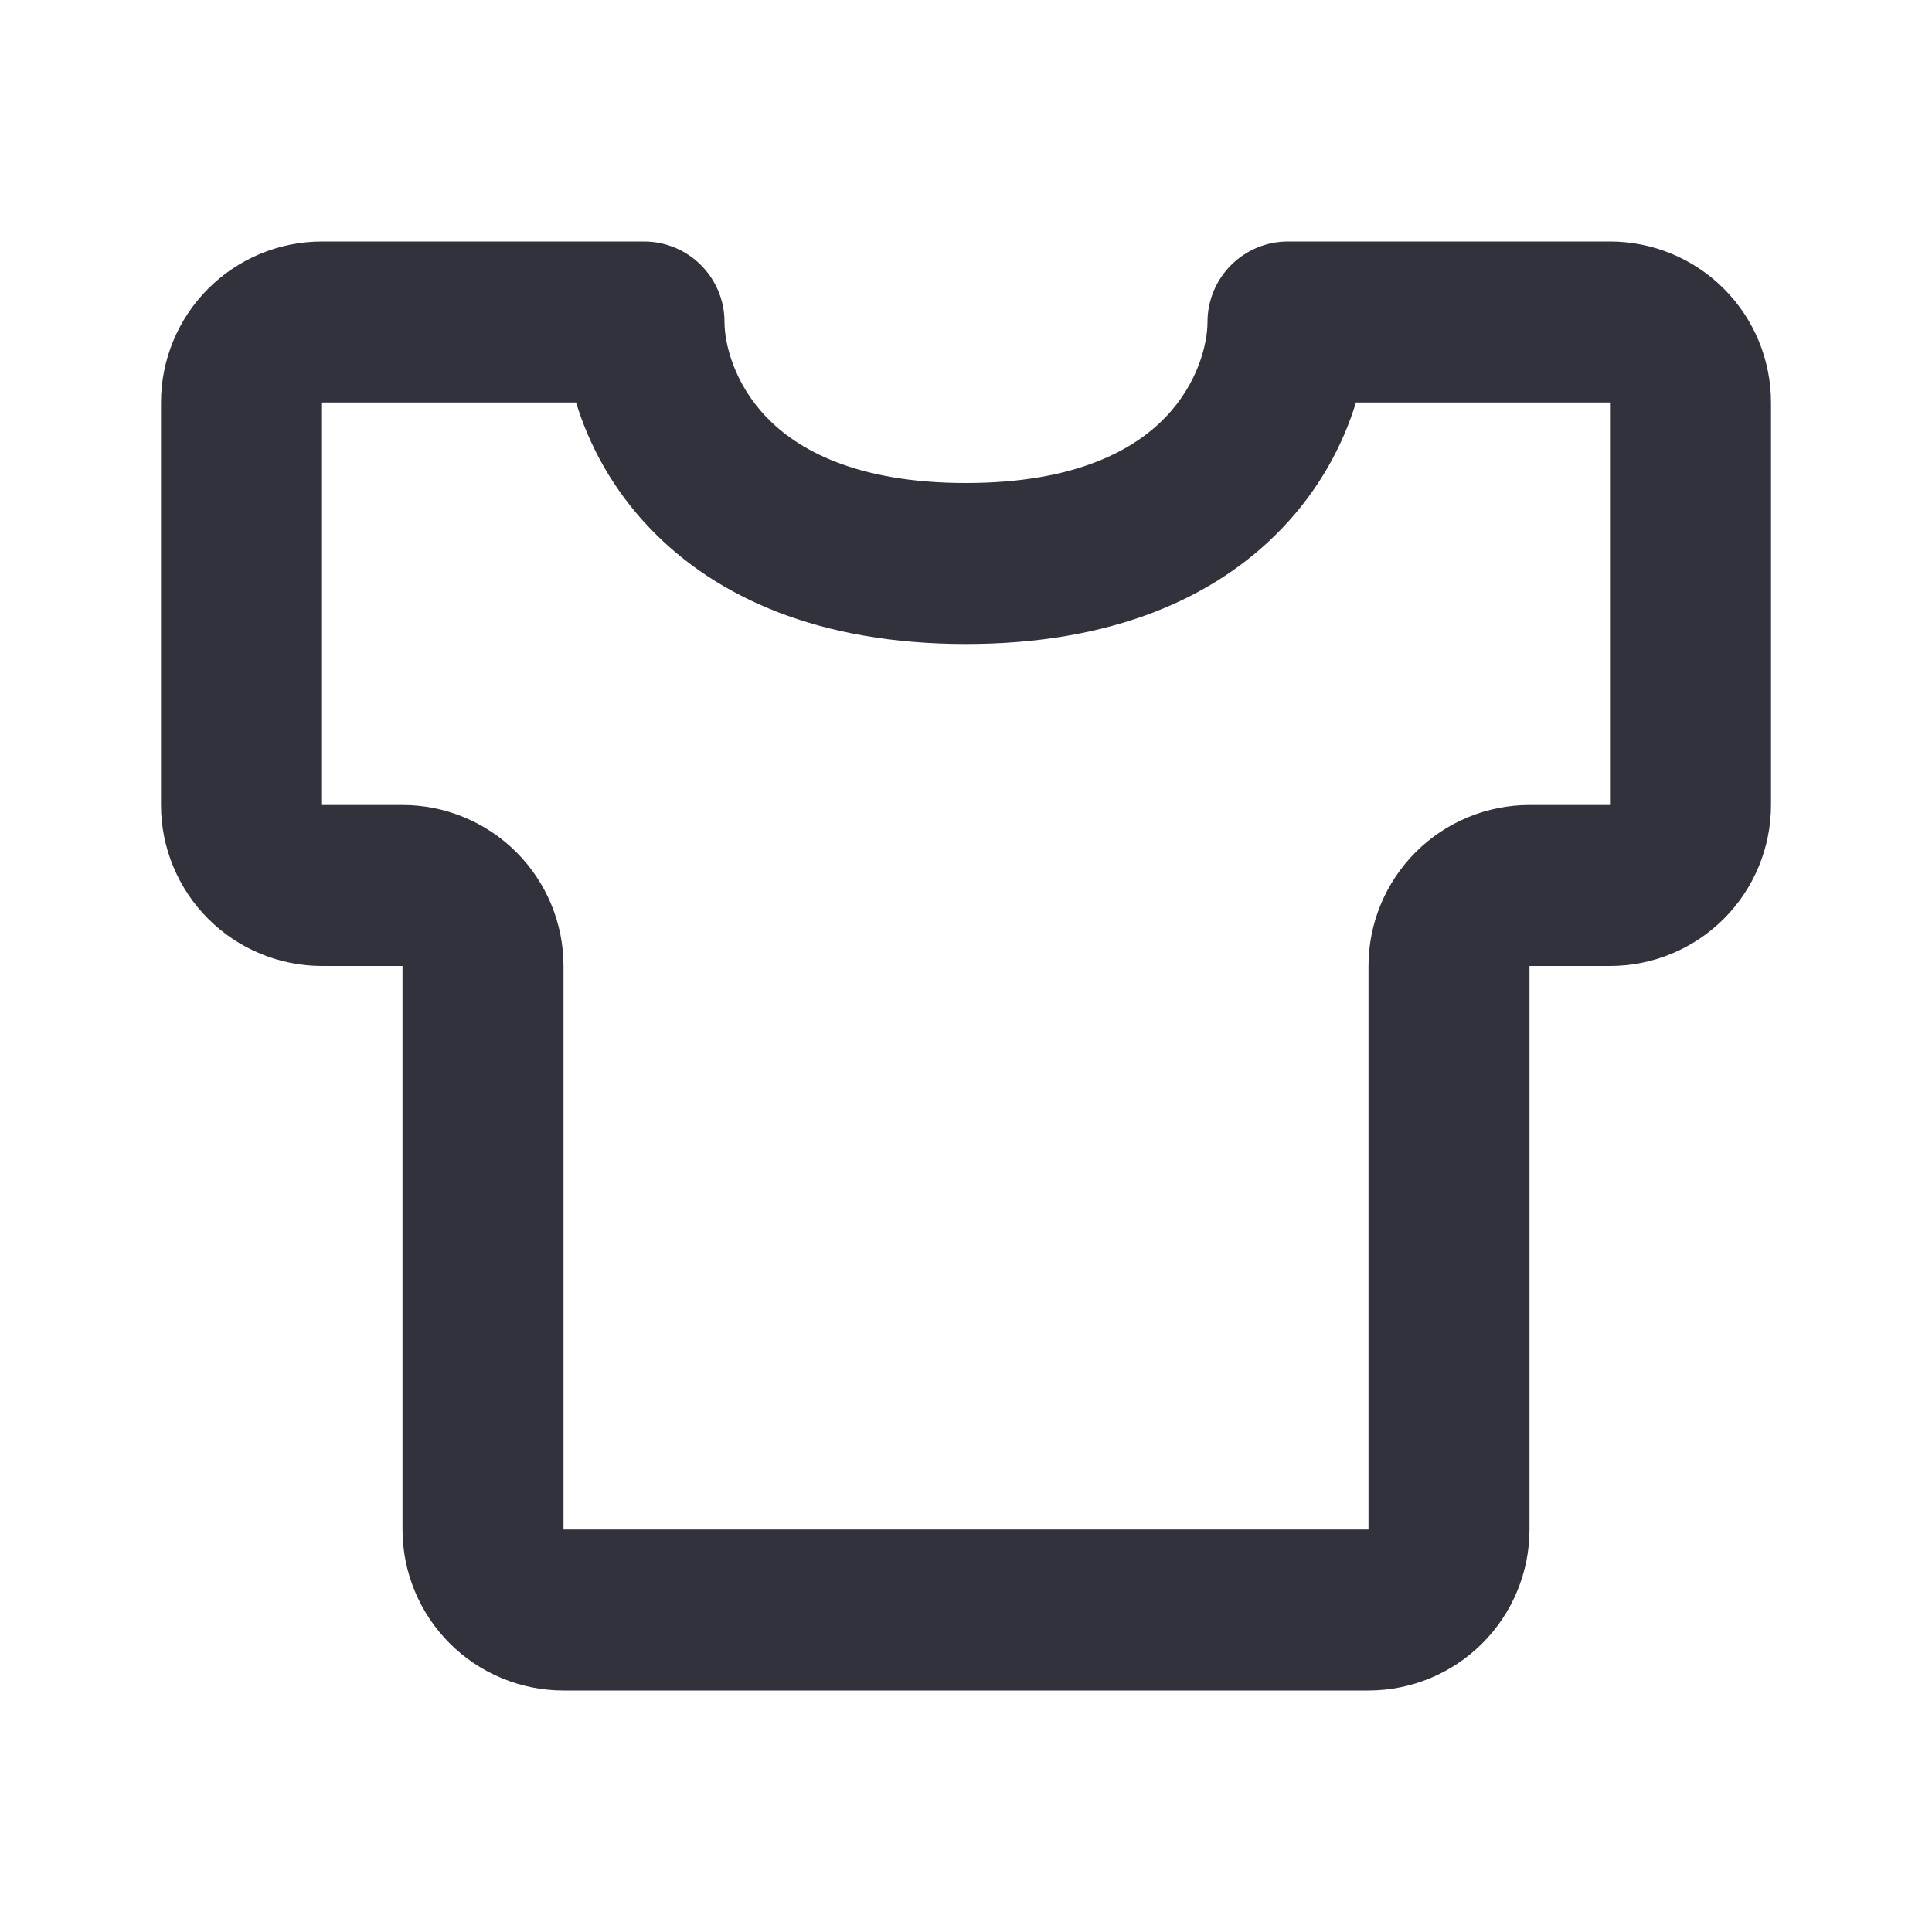 <svg width="24" height="24" viewBox="0 0 24 24" fill="none" xmlns="http://www.w3.org/2000/svg">
<g id="majesticons:t-shirt-line">
<path id="Vector (Stroke)" fill-rule="evenodd" clip-rule="evenodd" d="M2.586 3.586C2.961 3.211 3.47 3 4 3H8C8.552 3 9 3.448 9 4C9 4.269 9.118 4.762 9.521 5.182C9.9 5.577 10.621 6 12 6C13.379 6 14.1 5.577 14.479 5.182C14.882 4.762 15 4.269 15 4C15 3.448 15.448 3 16 3H20C20.53 3 21.039 3.211 21.414 3.586C21.789 3.961 22 4.47 22 5V10C22 10.53 21.789 11.039 21.414 11.414C21.039 11.789 20.53 12 20 12H19V19C19 19.53 18.789 20.039 18.414 20.414C18.039 20.789 17.53 21 17 21H7C6.47 21 5.961 20.789 5.586 20.414C5.211 20.039 5 19.53 5 19V12H4C3.47 12 2.961 11.789 2.586 11.414C2.211 11.039 2 10.53 2 10V5C2 4.47 2.211 3.961 2.586 3.586ZM7.156 5L4 5V10H5C5.53 10 6.039 10.211 6.414 10.586C6.789 10.961 7 11.47 7 12V19H17V12C17 11.47 17.211 10.961 17.586 10.586C17.961 10.211 18.47 10 19 10H20V5H16.844C16.685 5.522 16.394 6.076 15.921 6.568C15.1 7.423 13.822 8 12 8C10.178 8 8.9 7.423 8.079 6.568C7.606 6.076 7.315 5.522 7.156 5Z" fill="#32323C"/>
</g>
</svg>
